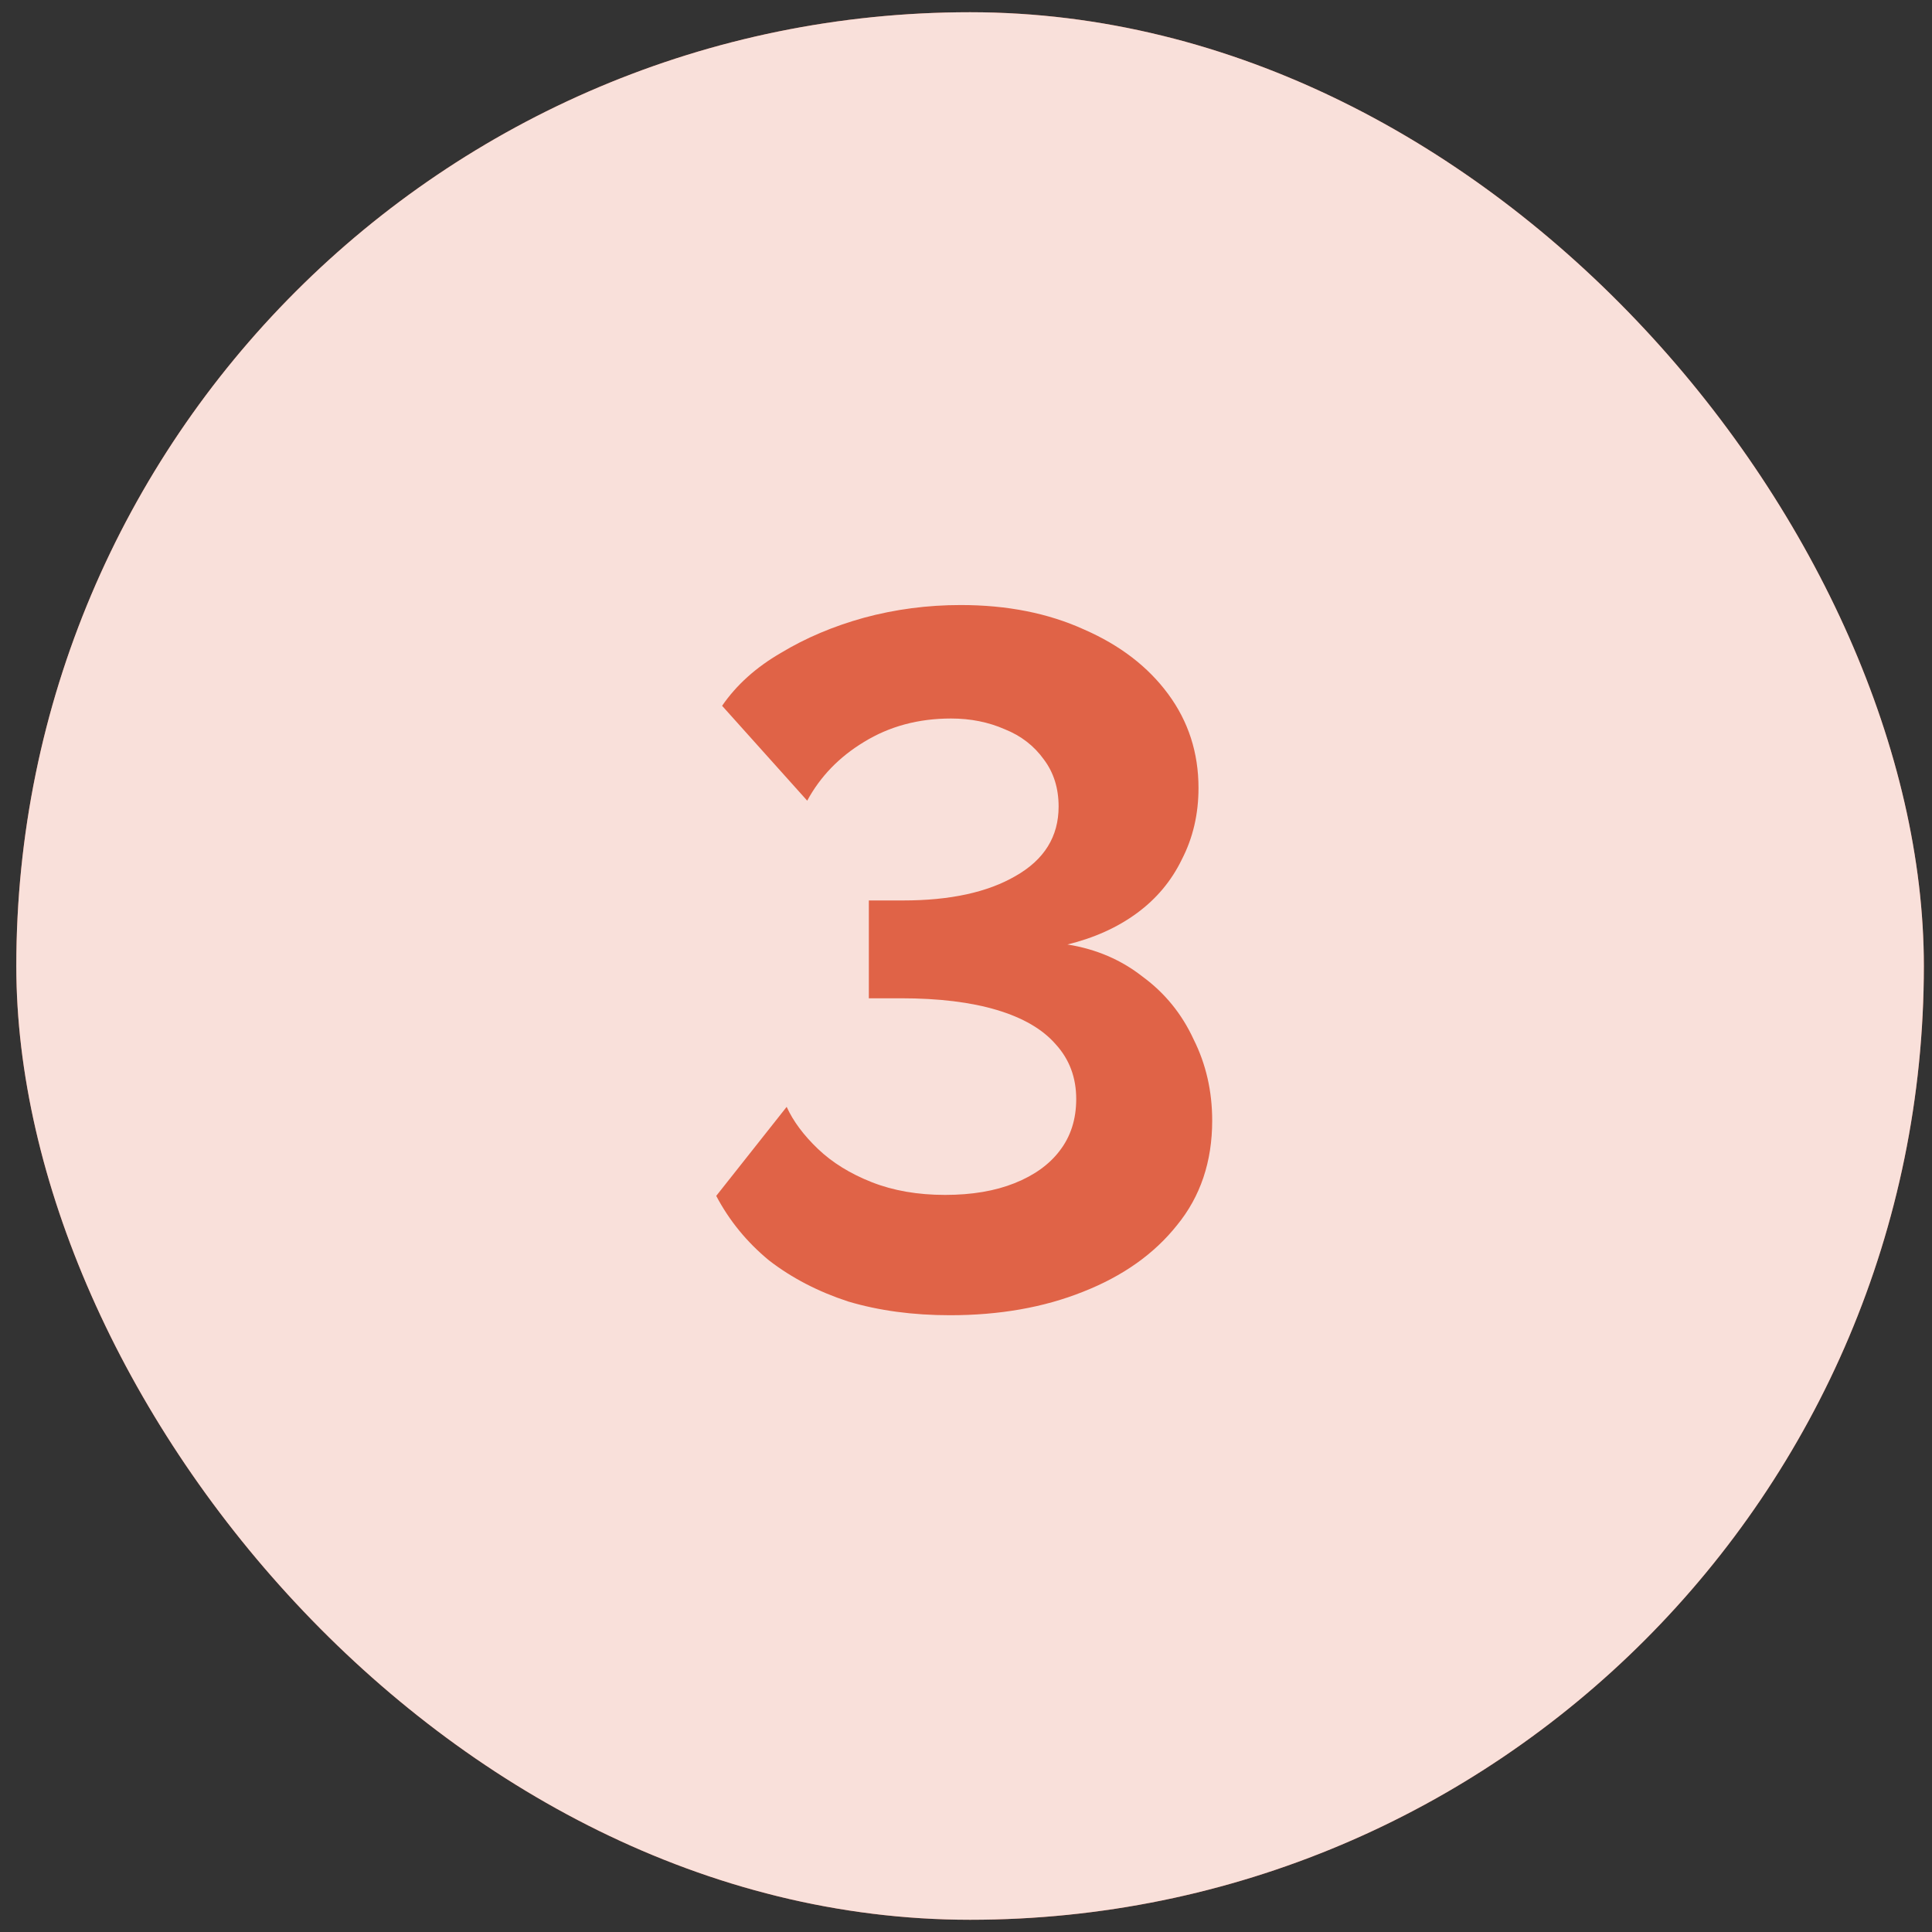 <?xml version="1.0" encoding="UTF-8"?> <svg xmlns="http://www.w3.org/2000/svg" width="79" height="79" viewBox="0 0 79 79" fill="none"><rect x="0" y="0" width="79" height="79" fill="#333333" stroke="none"/><rect x="0.667" y="0.5" width="78" height="78" rx="39" fill="#E06347"></rect><rect x="0.667" y="0.5" width="78" height="78" rx="39" fill="white" fill-opacity="0.8"></rect><path d="M38.847 53.78C37.327 53.78 35.941 53.593 34.687 53.22C33.461 52.82 32.381 52.26 31.447 51.54C30.541 50.793 29.821 49.913 29.287 48.9L32.167 45.26C32.434 45.847 32.861 46.42 33.447 46.98C34.034 47.54 34.767 47.993 35.647 48.34C36.527 48.687 37.527 48.86 38.647 48.86C39.741 48.86 40.687 48.7 41.487 48.38C42.287 48.06 42.901 47.62 43.327 47.06C43.781 46.473 44.007 45.767 44.007 44.94C44.007 44.06 43.727 43.313 43.167 42.7C42.634 42.087 41.834 41.62 40.767 41.3C39.701 40.98 38.394 40.82 36.847 40.82H35.527V36.82H36.927C38.847 36.82 40.381 36.487 41.527 35.82C42.701 35.153 43.287 34.207 43.287 32.98C43.287 32.233 43.087 31.593 42.687 31.06C42.287 30.5 41.754 30.087 41.087 29.82C40.421 29.527 39.687 29.38 38.887 29.38C37.554 29.38 36.367 29.7 35.327 30.34C34.314 30.953 33.541 31.753 33.007 32.74L29.527 28.86C30.114 28.007 30.914 27.287 31.927 26.7C32.941 26.087 34.074 25.607 35.327 25.26C36.607 24.913 37.927 24.74 39.287 24.74C41.181 24.74 42.861 25.073 44.327 25.74C45.794 26.38 46.941 27.26 47.767 28.38C48.594 29.5 49.007 30.78 49.007 32.22C49.007 33.287 48.781 34.26 48.327 35.14C47.901 36.02 47.287 36.753 46.487 37.34C45.687 37.927 44.741 38.353 43.647 38.62C44.821 38.807 45.847 39.247 46.727 39.94C47.634 40.607 48.327 41.46 48.807 42.5C49.314 43.513 49.567 44.62 49.567 45.82C49.567 47.5 49.087 48.927 48.127 50.1C47.194 51.273 45.914 52.18 44.287 52.82C42.687 53.46 40.874 53.78 38.847 53.78Z" fill="#E06347"></path></svg> 